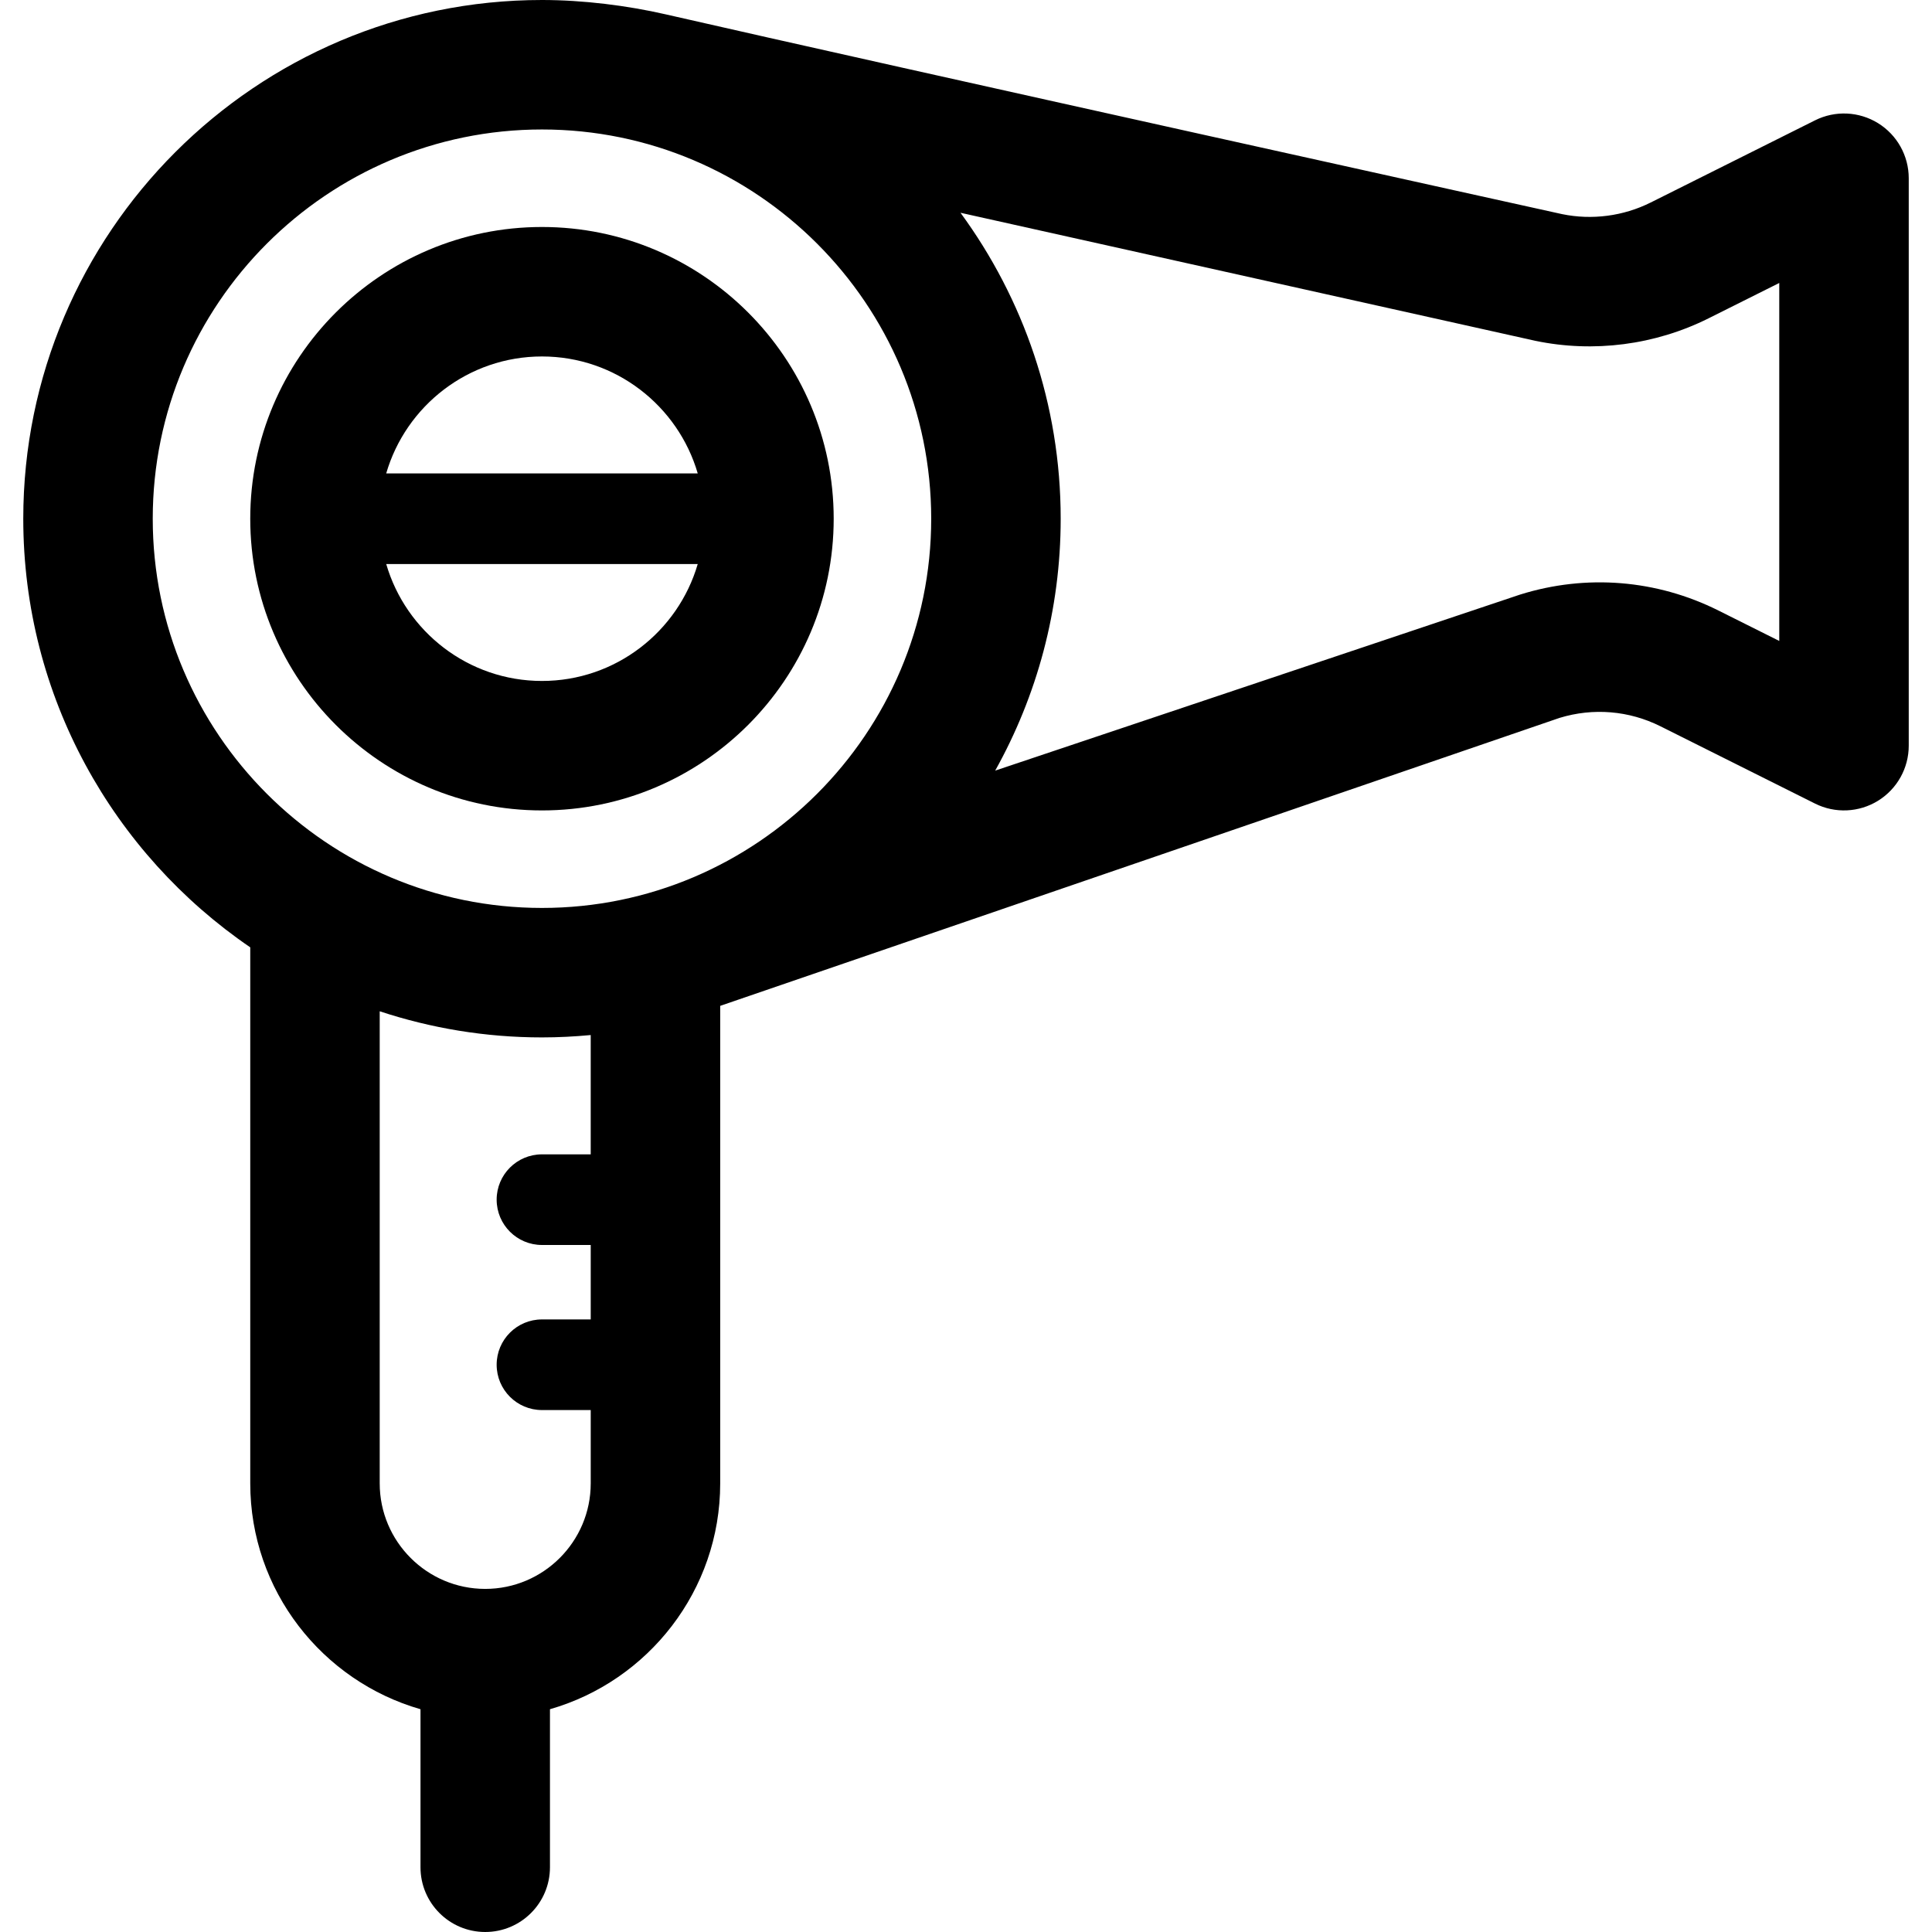 <?xml version='1.0' encoding='iso-8859-1'?>
<!DOCTYPE svg PUBLIC '-//W3C//DTD SVG 1.1//EN' 'http://www.w3.org/Graphics/SVG/1.1/DTD/svg11.dtd'>
<!-- Uploaded to: SVG Repo, www.svgrepo.com, Generator: SVG Repo Mixer Tools -->
<svg fill="#000000" height="800px" width="800px" version="1.1" xmlns="http://www.w3.org/2000/svg" viewBox="0 0 304.329 304.329" xmlns:xlink="http://www.w3.org/1999/xlink" enable-background="new 0 0 304.329 304.329">
  <g>
    <path d="m85.372,127.659c25.338,0 45.952-20.614 45.952-45.952s-20.614-45.952-45.952-45.952-45.953,20.614-45.953,45.952 20.614,45.952 45.953,45.952zm0-20.395c-11.615,0-21.438-7.791-24.535-18.419h49.071c-3.099,10.628-12.922,18.419-24.536,18.419zm0-51.114c11.615,0 21.438,7.791 24.535,18.419h-49.071c3.098-10.628 12.921-18.419 24.536-18.419z"/>
    <path d="m104.874,2.263c-6.071-1.391-13.009-2.263-19.502-2.263-45.053,0-81.707,36.654-81.707,81.707-6.21725e-15,28.026 14.189,52.795 35.755,67.519v84.438c0,16.873 11.352,31.133 26.816,35.573v24.894c0,5.631 4.566,10.197 10.197,10.197 5.631,0 10.197-4.566 10.197-10.197v-24.894c15.464-4.44 26.816-18.701 26.816-35.573v-75.221c0.041-0.013-0.041,0.014 0,0l132.215-45.36c5.302-1.622 10.942-1.153 15.902,1.326l24.344,12.172c3.159,1.58 6.913,1.412 9.922-0.446 3.005-1.858 4.836-5.141 4.836-8.675v-89.385c0-3.534-1.83-6.817-4.836-8.675-3.007-1.858-6.761-2.028-9.922-0.446l-25.899,12.949c-4.291,2.145-9.237,2.793-13.938,1.828 0.001,0-105.799-23.361-141.196-31.468zm-80.814,79.444c-3.55271e-15-33.808 27.504-61.312 61.312-61.312s61.312,27.504 61.312,61.312-27.504,61.312-61.312,61.312-61.312-27.504-61.312-61.312zm68.991,100.126h-7.68c-3.943,0-7.138,3.196-7.138,7.138 0,3.943 3.196,7.138 7.138,7.138h7.68v11.727h-7.68c-3.943,0-7.138,3.196-7.138,7.138 0,3.943 3.196,7.138 7.138,7.138h7.68v11.552c0,9.164-7.455,16.619-16.619,16.619s-16.619-7.455-16.619-16.619v-74.367c8.046,2.657 16.632,4.116 25.557,4.116 2.591,0 5.15-0.135 7.68-0.372v18.792zm187.22-80.872l-9.587-4.793c-9.726-4.863-20.799-5.761-31.183-2.527-0.07,0.022-0.14,0.045-0.21,0.068l-82.529,27.678c6.562-11.758 10.317-25.286 10.317-39.68 0-18.011-5.871-34.671-15.782-48.192l90.412,20.14c0.044,0.01 0.089,0.02 0.133,0.029 9.194,1.918 18.884,0.662 27.286-3.538l11.141-5.571v56.386z"/>
  </g>
</svg>